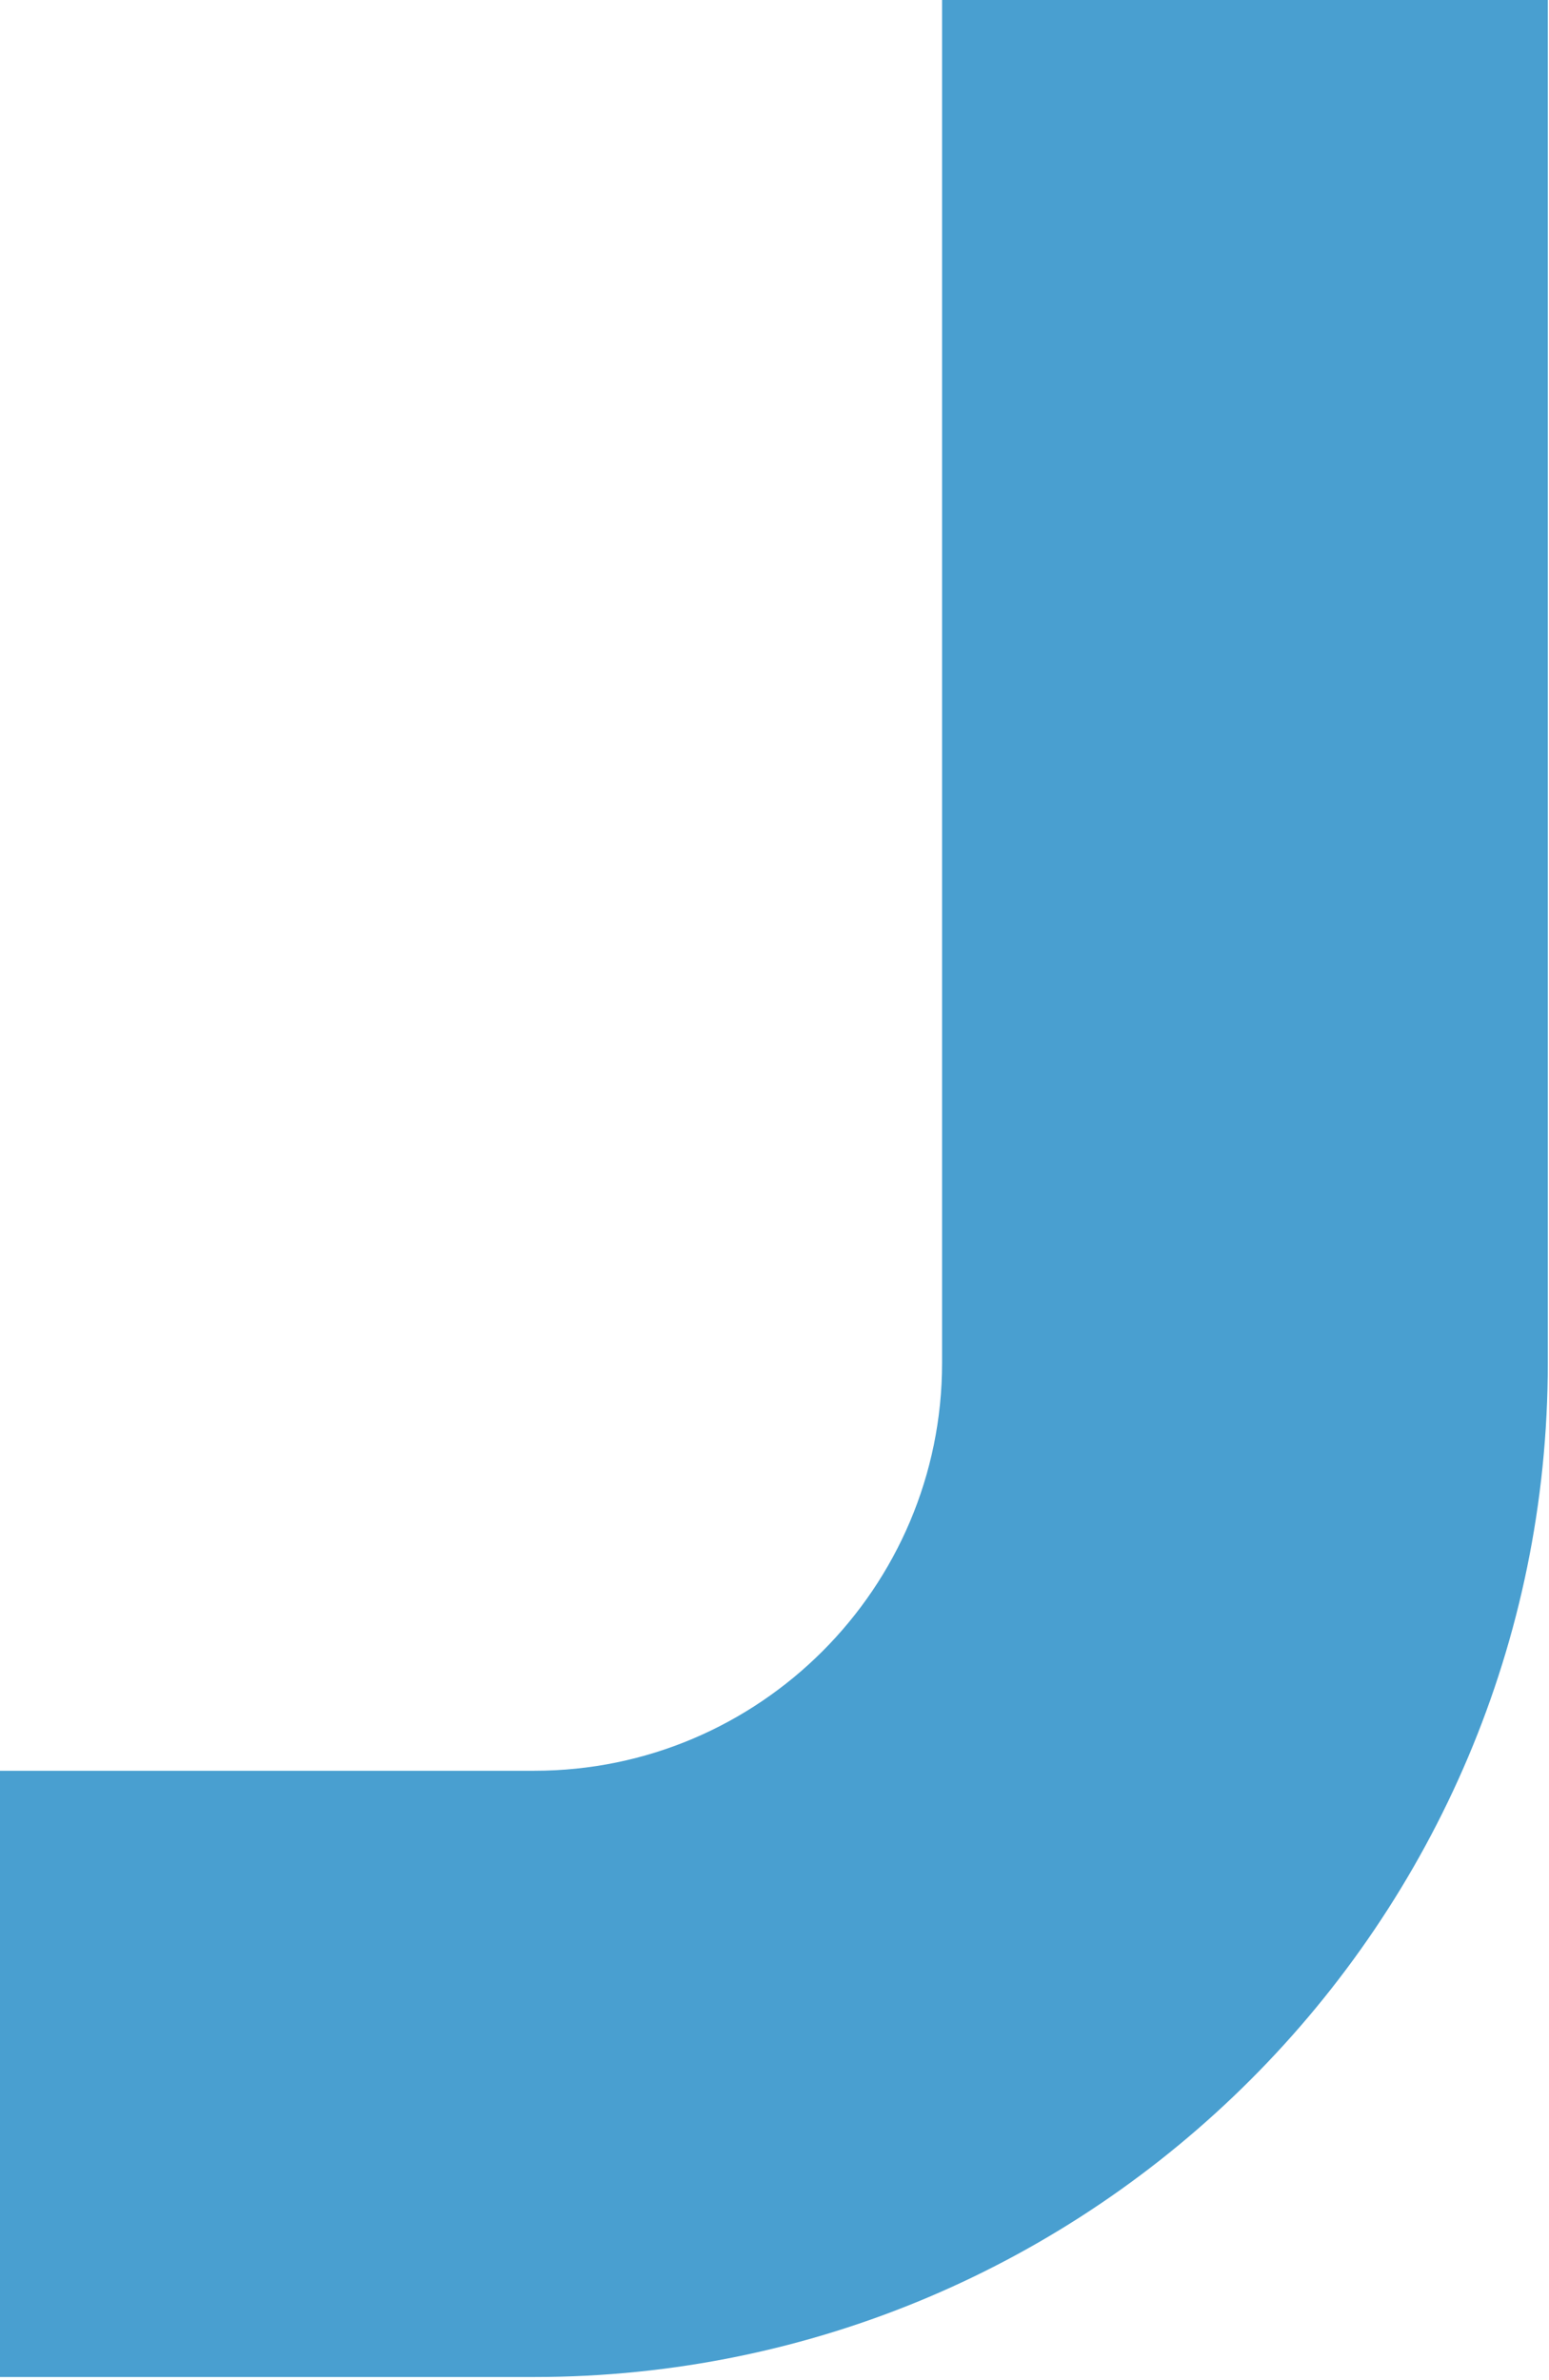 <svg width="315" height="484" viewBox="0 0 315 484" fill="none" xmlns="http://www.w3.org/2000/svg">
<path d="M-27.239 483.358H108.654C222.313 483.358 314.761 390.862 314.761 277.142V-16.642H191.578V277.142C191.578 322.894 154.382 360.079 108.684 360.079H-27.209V483.328L-27.239 483.358Z" fill="#499FD0"/>
</svg>
